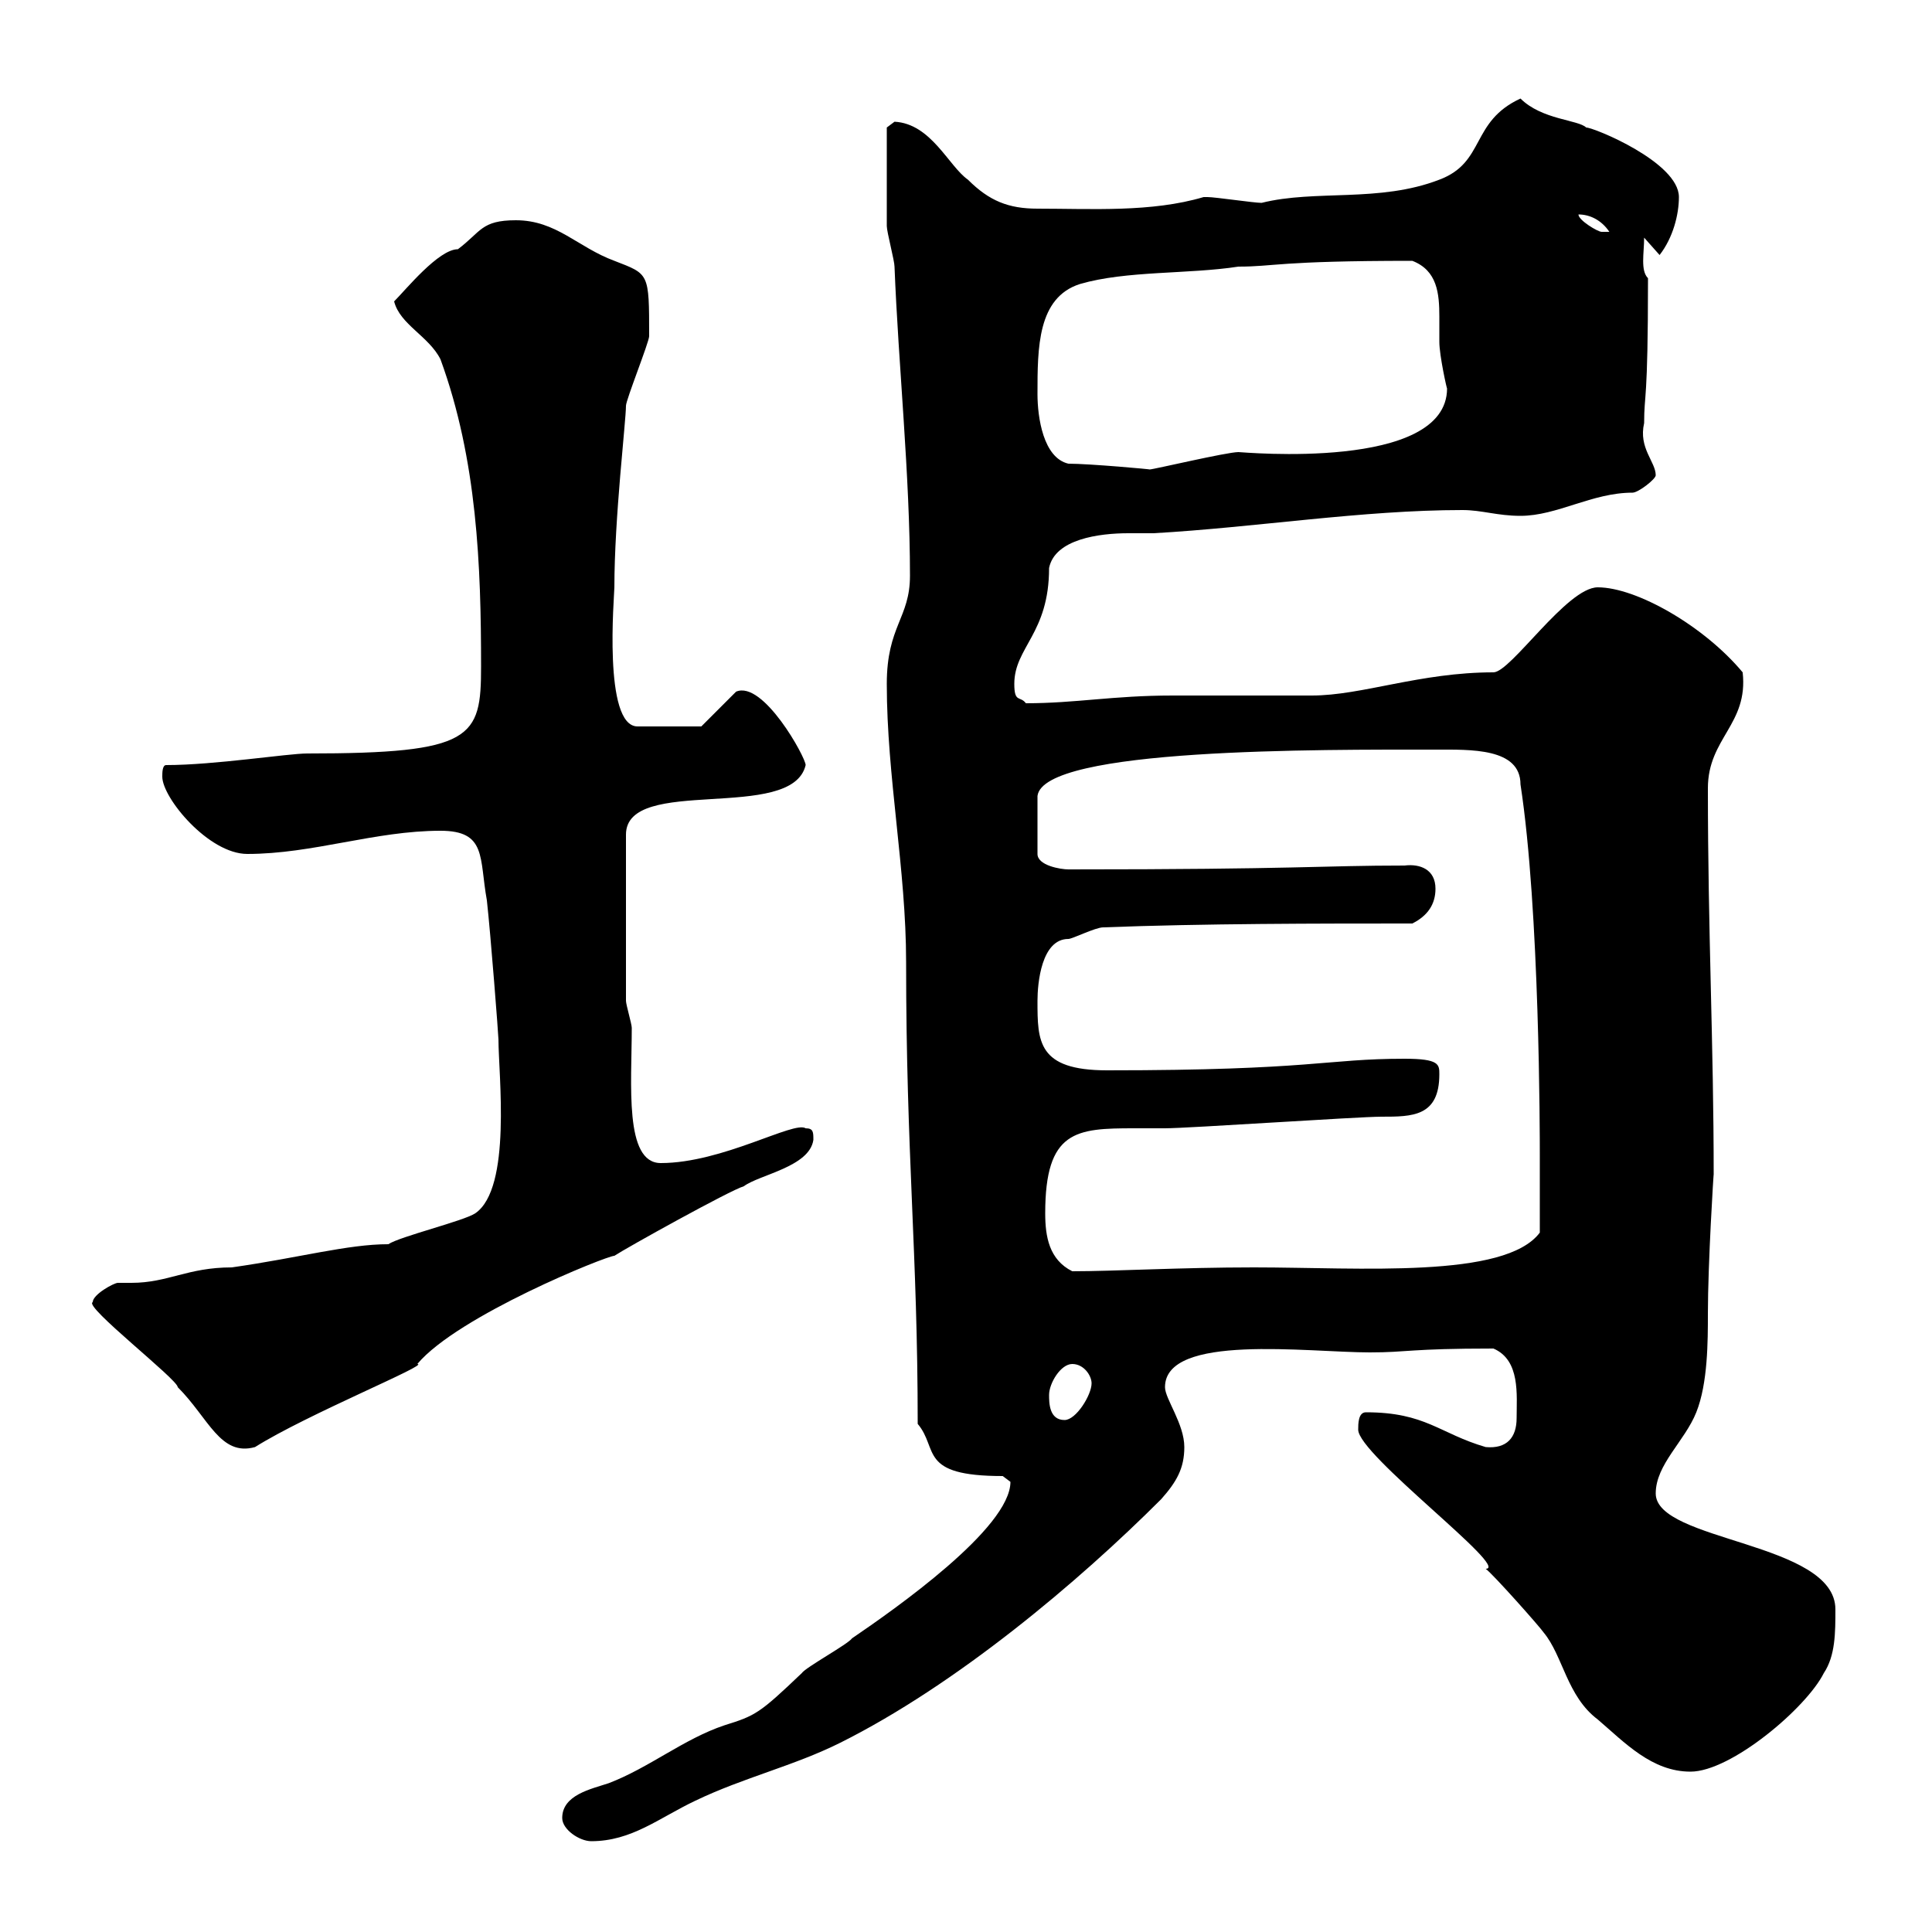 <svg xmlns="http://www.w3.org/2000/svg" xmlns:xlink="http://www.w3.org/1999/xlink" width="300" height="300"><path d="M87.30 282.30C87.30 284.10 90 285.90 91.80 285.90C98.10 285.90 102.30 282.30 108 279.60C115.50 276 123.30 274.20 130.50 270.60C148.50 261.60 167.40 245.70 180.30 232.80C182.70 230.10 183.90 228 183.90 224.70C183.90 221.10 180.90 217.20 180.90 215.40C180.90 207 203.10 210 212.70 210C218.70 210 218.70 209.40 231.90 209.40C236.10 211.20 235.50 216.60 235.50 220.20C235.50 223.20 234 225 230.70 224.70C223.50 222.60 221.40 219.30 212.10 219.30C210.90 219.30 210.90 221.10 210.90 222C210.90 225.90 234.60 243.60 230.70 243.60C231.90 244.50 239.10 252.60 239.70 253.50C242.70 257.10 243.30 263.40 248.10 267C252.30 270.60 256.50 275.10 262.50 275.10C268.80 275.10 280.50 265.20 283.20 259.80C285 257.10 285 253.50 285 249.90C285 239.40 257.10 239.40 257.10 231.90C257.10 227.40 261.60 223.80 263.40 219.30C265.20 214.80 265.20 208.20 265.20 204C265.20 196.20 266.10 181.80 266.10 182.40C266.10 162 265.20 144.90 265.20 122.40C265.20 114.60 271.50 112.50 270.60 104.40C264.60 97.20 254.10 91.20 248.10 91.20C243.30 91.20 234.60 104.40 231.90 104.40C220.50 104.40 211.50 108 203.70 108C201.90 108 183.90 108 182.10 108C172.80 108 167.10 109.20 159.30 109.20C158.40 108 157.50 109.20 157.50 106.20C157.50 100.50 162.90 98.40 162.90 88.20C163.80 83.70 170.70 82.80 175.20 82.80C177 82.80 178.20 82.80 179.10 82.80C195 81.90 211.50 79.20 227.10 79.20C230.10 79.20 232.50 80.10 236.10 80.10C241.80 80.10 247.20 76.50 253.50 76.50C254.40 76.50 257.10 74.40 257.10 73.80C257.10 71.70 254.40 69.60 255.30 65.70C255.30 60.90 255.90 63 255.90 43.20C254.70 42 255.30 39.30 255.30 36.90L257.70 39.60C259.80 36.90 260.70 33.30 260.70 30.60C260.70 25.20 247.50 19.80 246.30 19.80C245.10 18.60 239.40 18.60 236.10 15.30C228.30 18.90 230.70 25.20 223.50 27.90C214.20 31.50 204.30 29.40 195.90 31.50C194.70 31.50 188.70 30.60 187.50 30.60C187.50 30.60 187.50 30.60 186.90 30.60C178.80 33 169.50 32.40 161.10 32.40C156.60 32.40 153.60 31.20 150.30 27.90C147.30 25.80 144.60 19.20 138.90 18.90L137.70 19.80C137.70 21 137.70 28.20 137.70 35.10C137.70 36 138.90 40.50 138.90 41.40C139.50 56.70 141.30 73.80 141.30 89.40C141.30 96 137.70 97.20 137.70 106.20C137.70 120.60 140.70 135 140.70 149.40C140.70 179.40 142.50 194.40 142.50 221.10C145.80 225 142.50 229.20 155.70 229.20C155.70 229.20 156.90 230.10 156.90 230.10C156.90 237.30 138.90 249.90 132.30 254.40C131.70 255.30 125.10 258.90 124.50 259.80C117.90 266.10 117.30 266.40 112.50 267.90C106.20 270 100.80 274.50 94.50 276.90C91.80 277.80 87.30 278.70 87.30 282.30ZM14.40 202.20C12.90 202.80 27.60 214.20 27.60 215.40C32.40 220.20 34.20 226.20 39.60 224.70C47.70 219.60 66.90 211.80 64.80 211.80C71.10 204.30 94.20 195 95.40 195C97.20 193.80 113.40 184.80 115.50 184.20C117.90 182.40 125.70 181.20 126.30 177C126.30 175.80 126.30 175.20 125.10 175.20C123.30 174 112.20 180.60 102.60 180.60C96.90 180.60 98.10 168.30 98.10 159.60C98.10 159 97.20 156 97.20 155.40L97.20 129.60C97.20 120.30 123 127.80 125.10 118.80C125.10 117.60 118.50 105.60 114.30 107.40L108.90 112.80L99 112.80C93.60 112.80 95.40 92.40 95.40 91.20C95.40 80.40 97.20 65.40 97.20 63C97.20 62.10 100.80 53.10 100.80 52.20C100.80 42.30 100.80 42.60 95.40 40.50C89.70 38.40 86.40 34.20 80.10 34.20C74.70 34.20 74.70 36 71.10 38.70C68.10 38.70 63 45 61.20 46.80C62.10 50.40 66.60 52.20 68.40 55.80C74.10 71.40 74.70 87.90 74.70 103.50C74.70 114.60 73.50 117 47.70 117C44.70 117 33.30 118.80 25.80 118.80C25.20 118.80 25.20 120 25.20 120.60C25.20 123.90 32.40 132.60 38.40 132.60C48.60 132.60 58.20 129 68.40 129C75.60 129 74.40 133.20 75.60 139.80C76.20 145.20 77.40 160.80 77.40 161.40C77.40 166.80 79.50 184.50 73.80 188.40C72 189.60 62.10 192 60.30 193.20C54 193.20 46.50 195.30 36 196.80C29.10 196.80 26.10 199.20 20.40 199.20C19.50 199.20 18.60 199.20 18.30 199.20C17.70 199.20 14.40 201 14.40 202.20ZM162.90 216.60C162.90 214.80 164.70 211.80 166.50 211.80C168.30 211.80 169.50 213.60 169.50 214.80C169.50 216.60 167.10 220.50 165.30 220.50C162.90 220.50 162.90 217.80 162.90 216.60ZM162.30 188.40C162.30 175.50 167.10 175.20 176.10 175.20C178.20 175.20 179.70 175.20 180.90 175.20C184.50 175.20 210.90 173.40 214.50 173.40C219.30 173.40 223.50 173.40 223.50 166.80C223.50 165.30 223.50 164.40 218.10 164.40C205.80 164.40 204 166.20 171.90 166.20C161.10 166.20 161.10 161.70 161.10 155.40C161.10 152.70 161.70 145.80 165.90 145.80C166.50 145.80 170.10 144 171.30 144C186.90 143.40 204.90 143.40 219.30 143.40C221.70 142.20 222.90 140.40 222.90 138C222.90 135 220.50 134.10 218.10 134.40C205.20 134.40 201.60 135 165.90 135C164.70 135 161.10 134.40 161.10 132.60L161.10 123.60C162 116.10 205.20 116.40 222.90 116.40C228.30 116.40 236.10 116.10 236.10 121.80C239.10 141.30 239.10 176.40 239.10 179.40C239.10 181.20 239.10 189.60 239.10 191.40C233.70 198.60 211.20 196.80 194.70 196.80C183.30 196.80 173.10 197.40 166.50 197.40C162.90 195.60 162.30 192 162.30 188.40ZM165.90 72C162 71.10 161.10 64.80 161.10 61.20C161.10 54 161.10 46.20 167.70 44.10C174.90 42 184.50 42.60 192.30 41.40C198 41.40 198.30 40.50 219.30 40.50C223.20 42 223.50 45.60 223.50 49.20C223.50 50.40 223.50 51.90 223.50 53.10C223.50 55.20 224.70 60.60 224.70 60.30C224.70 73.20 192.90 70.20 192.30 70.20C190.50 70.20 179.10 72.90 178.50 72.90C179.10 72.90 169.20 72 165.90 72ZM245.10 33.30C246.90 33.30 248.70 34.20 249.90 36C249.90 36 248.70 36 248.70 36C248.10 36 245.10 34.20 245.10 33.30Z"/></svg>